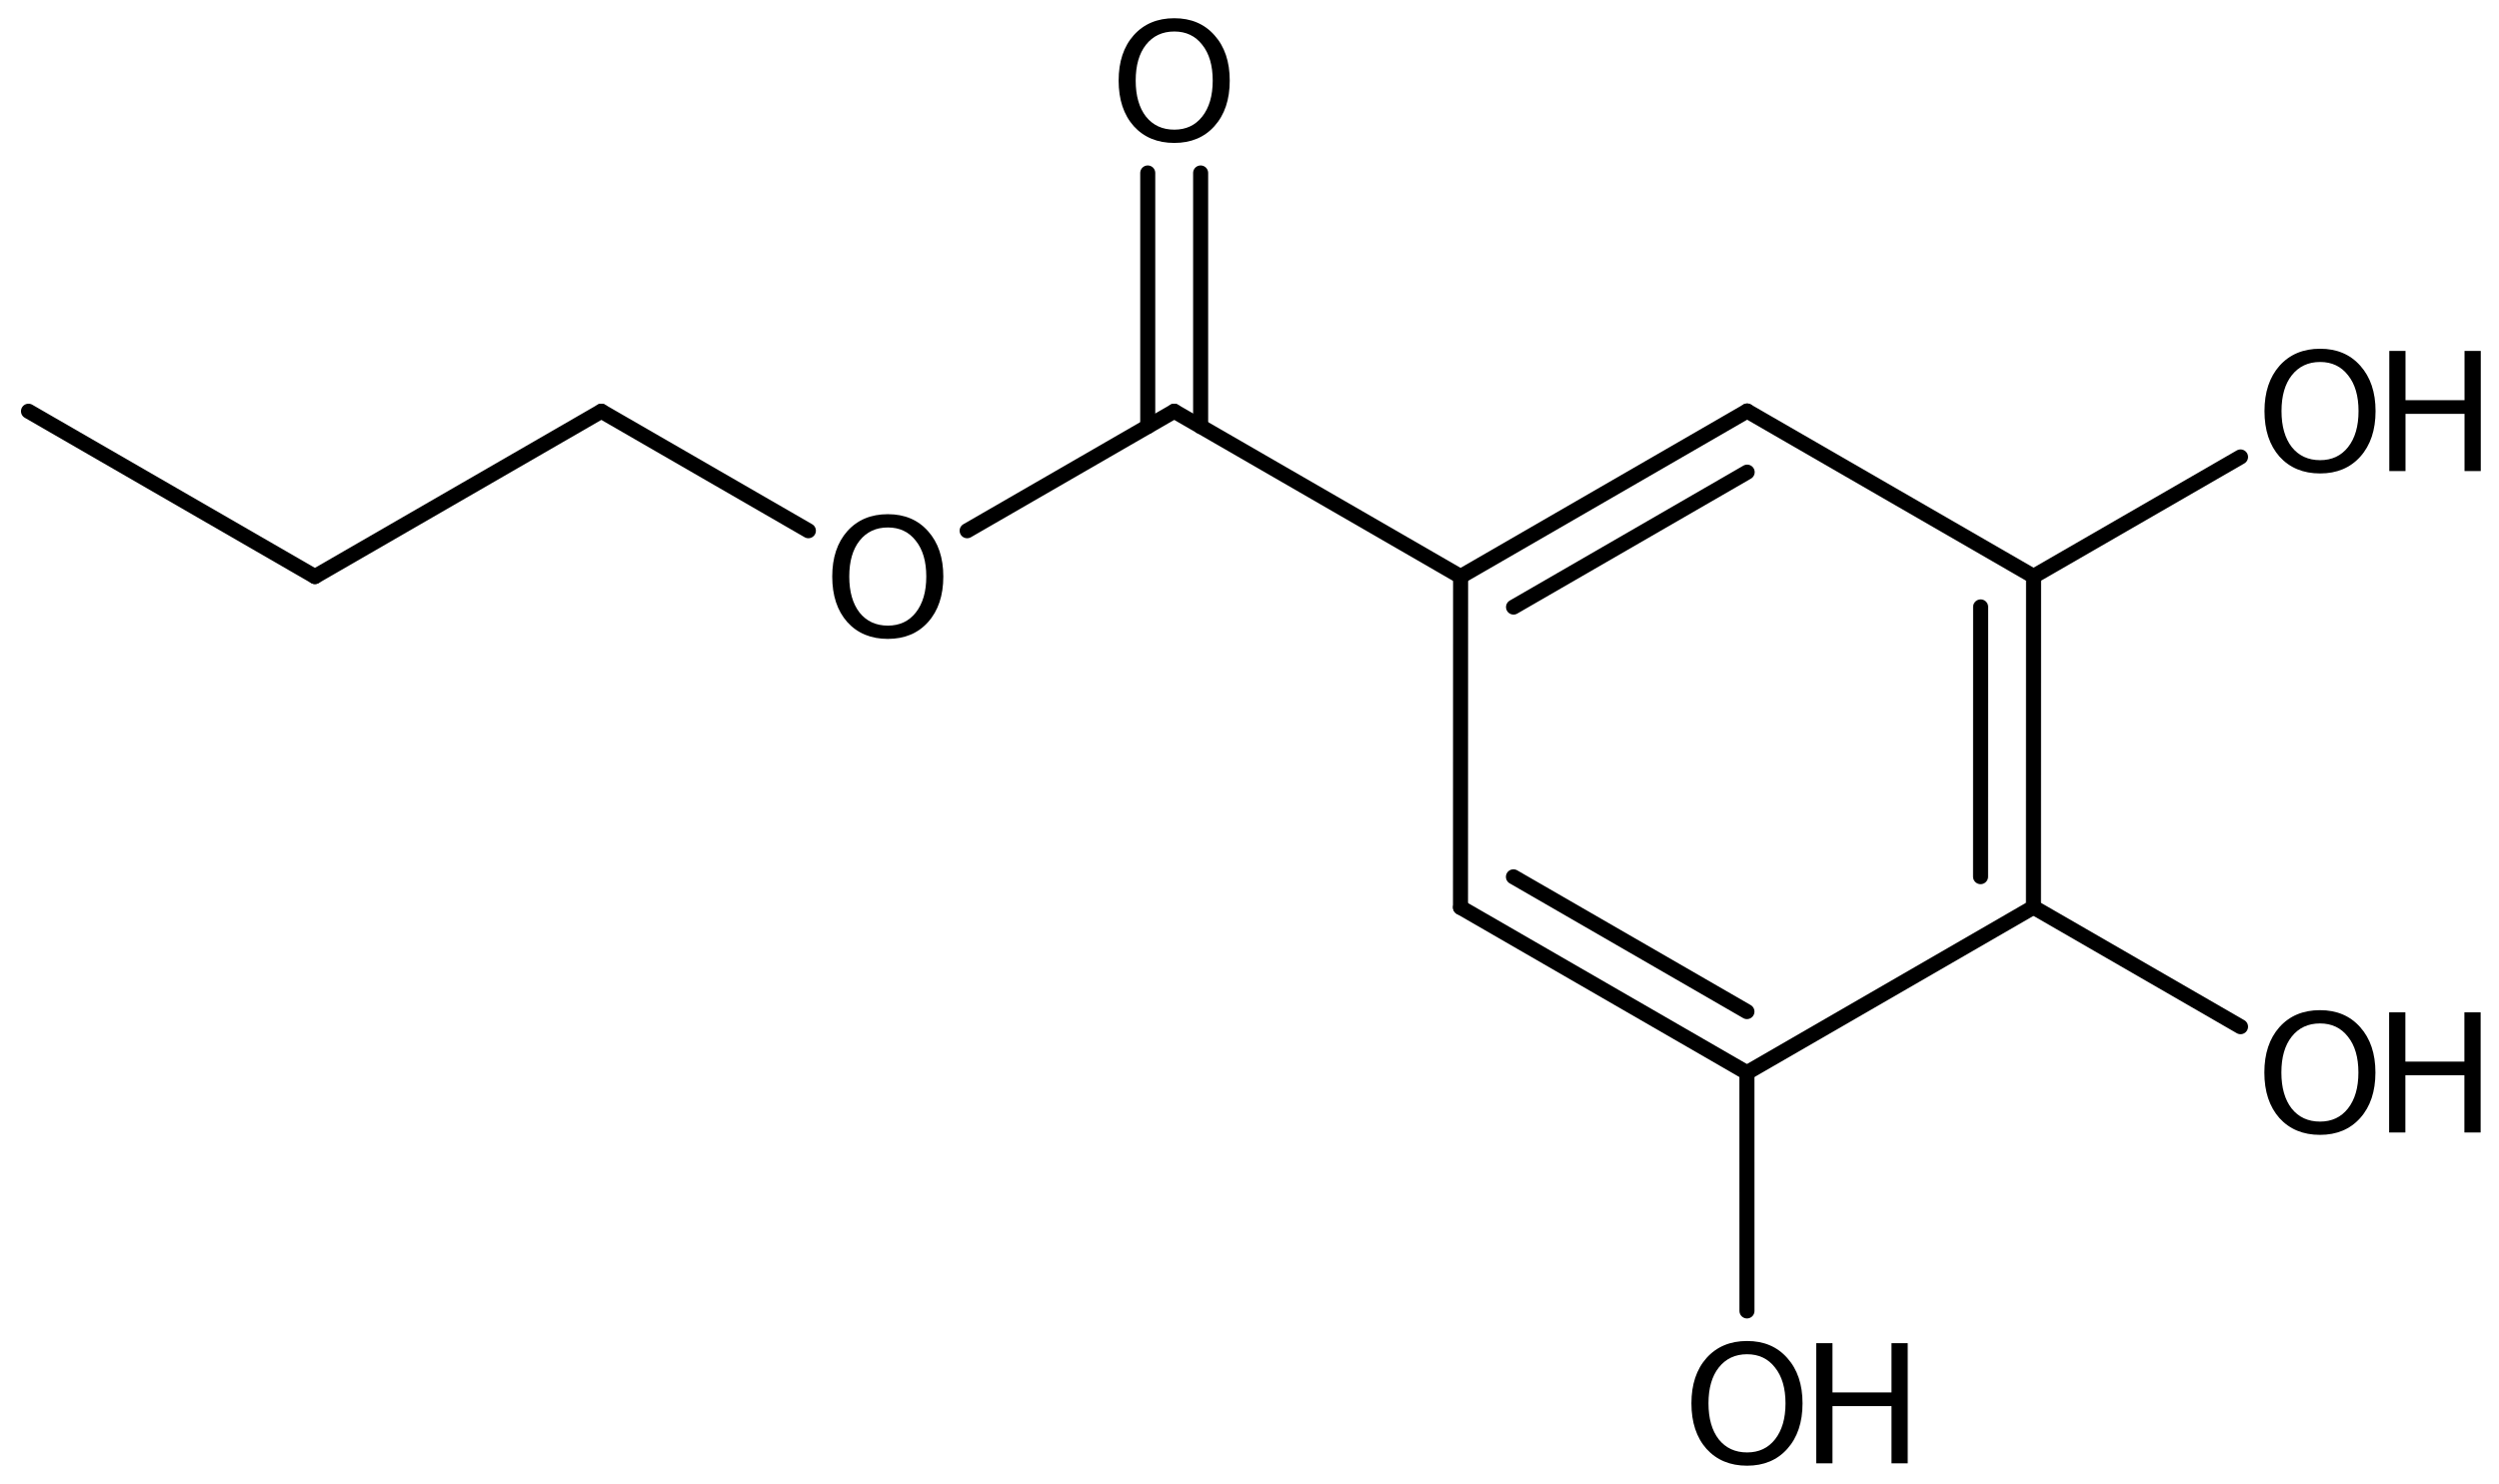 <?xml version='1.0' encoding='UTF-8'?>
<!DOCTYPE svg PUBLIC "-//W3C//DTD SVG 1.1//EN" "http://www.w3.org/Graphics/SVG/1.1/DTD/svg11.dtd">
<svg version='1.2' xmlns='http://www.w3.org/2000/svg' xmlns:xlink='http://www.w3.org/1999/xlink' width='76.768mm' height='45.598mm' viewBox='0 0 76.768 45.598'>
  <desc>Generated by the Chemistry Development Kit (http://github.com/cdk)</desc>
  <g stroke-linecap='round' stroke-linejoin='round' stroke='#000000' stroke-width='.462' fill='#000000'>
    <rect x='.0' y='.0' width='77.0' height='46.0' fill='#FFFFFF' stroke='none'/>
    <g id='mol1' class='mol'>
      <line id='mol1bnd1' class='bond' x1='.875' y1='12.636' x2='9.674' y2='17.716'/>
      <line id='mol1bnd2' class='bond' x1='9.674' y1='17.716' x2='18.473' y2='12.636'/>
      <line id='mol1bnd3' class='bond' x1='18.473' y1='12.636' x2='24.833' y2='16.308'/>
      <line id='mol1bnd4' class='bond' x1='29.71' y1='16.308' x2='36.071' y2='12.636'/>
      <g id='mol1bnd5' class='bond'>
        <line x1='35.258' y1='13.105' x2='35.258' y2='5.315'/>
        <line x1='36.883' y1='13.105' x2='36.883' y2='5.315'/>
      </g>
      <line id='mol1bnd6' class='bond' x1='36.071' y1='12.636' x2='44.869' y2='17.716'/>
      <g id='mol1bnd7' class='bond'>
        <line x1='53.671' y1='12.63' x2='44.869' y2='17.716'/>
        <line x1='53.672' y1='14.508' x2='46.495' y2='18.654'/>
      </g>
      <line id='mol1bnd8' class='bond' x1='53.671' y1='12.63' x2='62.47' y2='17.71'/>
      <g id='mol1bnd9' class='bond'>
        <line x1='62.467' y1='27.876' x2='62.47' y2='17.71'/>
        <line x1='60.842' y1='26.938' x2='60.844' y2='18.649'/>
      </g>
      <line id='mol1bnd10' class='bond' x1='62.467' y1='27.876' x2='53.665' y2='32.962'/>
      <g id='mol1bnd11' class='bond'>
        <line x1='44.866' y1='27.882' x2='53.665' y2='32.962'/>
        <line x1='46.492' y1='26.943' x2='53.665' y2='31.084'/>
      </g>
      <line id='mol1bnd12' class='bond' x1='44.869' y1='17.716' x2='44.866' y2='27.882'/>
      <line id='mol1bnd13' class='bond' x1='53.665' y1='32.962' x2='53.666' y2='40.282'/>
      <line id='mol1bnd14' class='bond' x1='62.467' y1='27.876' x2='68.828' y2='31.548'/>
      <line id='mol1bnd15' class='bond' x1='62.47' y1='17.71' x2='68.828' y2='14.041'/>
      <path id='mol1atm4' class='atom' d='M27.275 16.208q-.548 -.0 -.87 .407q-.316 .401 -.316 1.101q-.0 .699 .316 1.107q.322 .401 .87 .401q.541 .0 .857 -.401q.323 -.408 .323 -1.107q-.0 -.7 -.323 -1.101q-.316 -.407 -.857 -.407zM27.275 15.8q.772 -.0 1.235 .523q.468 .523 .468 1.393q-.0 .876 -.468 1.399q-.463 .517 -1.235 .517q-.779 -.0 -1.247 -.517q-.462 -.523 -.462 -1.399q-.0 -.87 .462 -1.393q.468 -.523 1.247 -.523z' stroke='none'/>
      <path id='mol1atm6' class='atom' d='M36.074 .968q-.548 -.0 -.87 .407q-.316 .401 -.316 1.101q-.0 .699 .316 1.107q.322 .401 .87 .401q.541 .0 .857 -.401q.323 -.408 .323 -1.107q-.0 -.7 -.323 -1.101q-.316 -.407 -.857 -.407zM36.074 .56q.772 -.0 1.234 .523q.469 .523 .469 1.393q-.0 .876 -.469 1.399q-.462 .517 -1.234 .517q-.779 -.0 -1.247 -.517q-.463 -.523 -.463 -1.399q.0 -.87 .463 -1.393q.468 -.523 1.247 -.523z' stroke='none'/>
      <g id='mol1atm13' class='atom'>
        <path d='M53.67 41.613q-.548 .0 -.87 .408q-.316 .401 -.316 1.101q-.0 .699 .316 1.107q.322 .401 .87 .401q.541 .0 .857 -.401q.323 -.408 .323 -1.107q-.0 -.7 -.323 -1.101q-.316 -.408 -.857 -.408zM53.67 41.206q.772 -.0 1.234 .523q.469 .523 .469 1.393q-.0 .875 -.469 1.399q-.462 .517 -1.234 .517q-.779 -.0 -1.247 -.517q-.463 -.524 -.463 -1.399q.0 -.87 .463 -1.393q.468 -.523 1.247 -.523z' stroke='none'/>
        <path d='M55.794 41.273h.499v1.514h1.813v-1.514h.498v3.692h-.498v-1.758h-1.813v1.758h-.499v-3.692z' stroke='none'/>
      </g>
      <g id='mol1atm14' class='atom'>
        <path d='M71.269 31.448q-.548 -.0 -.87 .407q-.316 .401 -.316 1.101q-.0 .699 .316 1.107q.322 .401 .87 .401q.541 .0 .858 -.401q.322 -.408 .322 -1.107q-.0 -.7 -.322 -1.101q-.317 -.407 -.858 -.407zM71.269 31.04q.772 .0 1.235 .523q.468 .523 .468 1.393q-.0 .876 -.468 1.399q-.463 .517 -1.235 .517q-.779 -.0 -1.247 -.517q-.462 -.523 -.462 -1.399q-.0 -.87 .462 -1.393q.468 -.523 1.247 -.523z' stroke='none'/>
        <path d='M73.393 31.107h.499v1.514h1.813v-1.514h.499v3.692h-.499v-1.758h-1.813v1.758h-.499v-3.692z' stroke='none'/>
      </g>
      <g id='mol1atm15' class='atom'>
        <path d='M71.273 11.123q-.547 .0 -.87 .408q-.316 .401 -.316 1.101q-.0 .699 .316 1.107q.323 .401 .87 .401q.541 .0 .858 -.401q.322 -.408 .322 -1.107q-.0 -.7 -.322 -1.101q-.317 -.408 -.858 -.408zM71.273 10.716q.772 -.0 1.235 .523q.468 .523 .468 1.393q.0 .876 -.468 1.399q-.463 .517 -1.235 .517q-.779 -.0 -1.247 -.517q-.462 -.523 -.462 -1.399q-.0 -.87 .462 -1.393q.468 -.523 1.247 -.523z' stroke='none'/>
        <path d='M73.398 10.783h.498v1.514h1.813v-1.514h.499v3.692h-.499v-1.758h-1.813v1.758h-.498v-3.692z' stroke='none'/>
      </g>
    </g>
  </g>
</svg>

